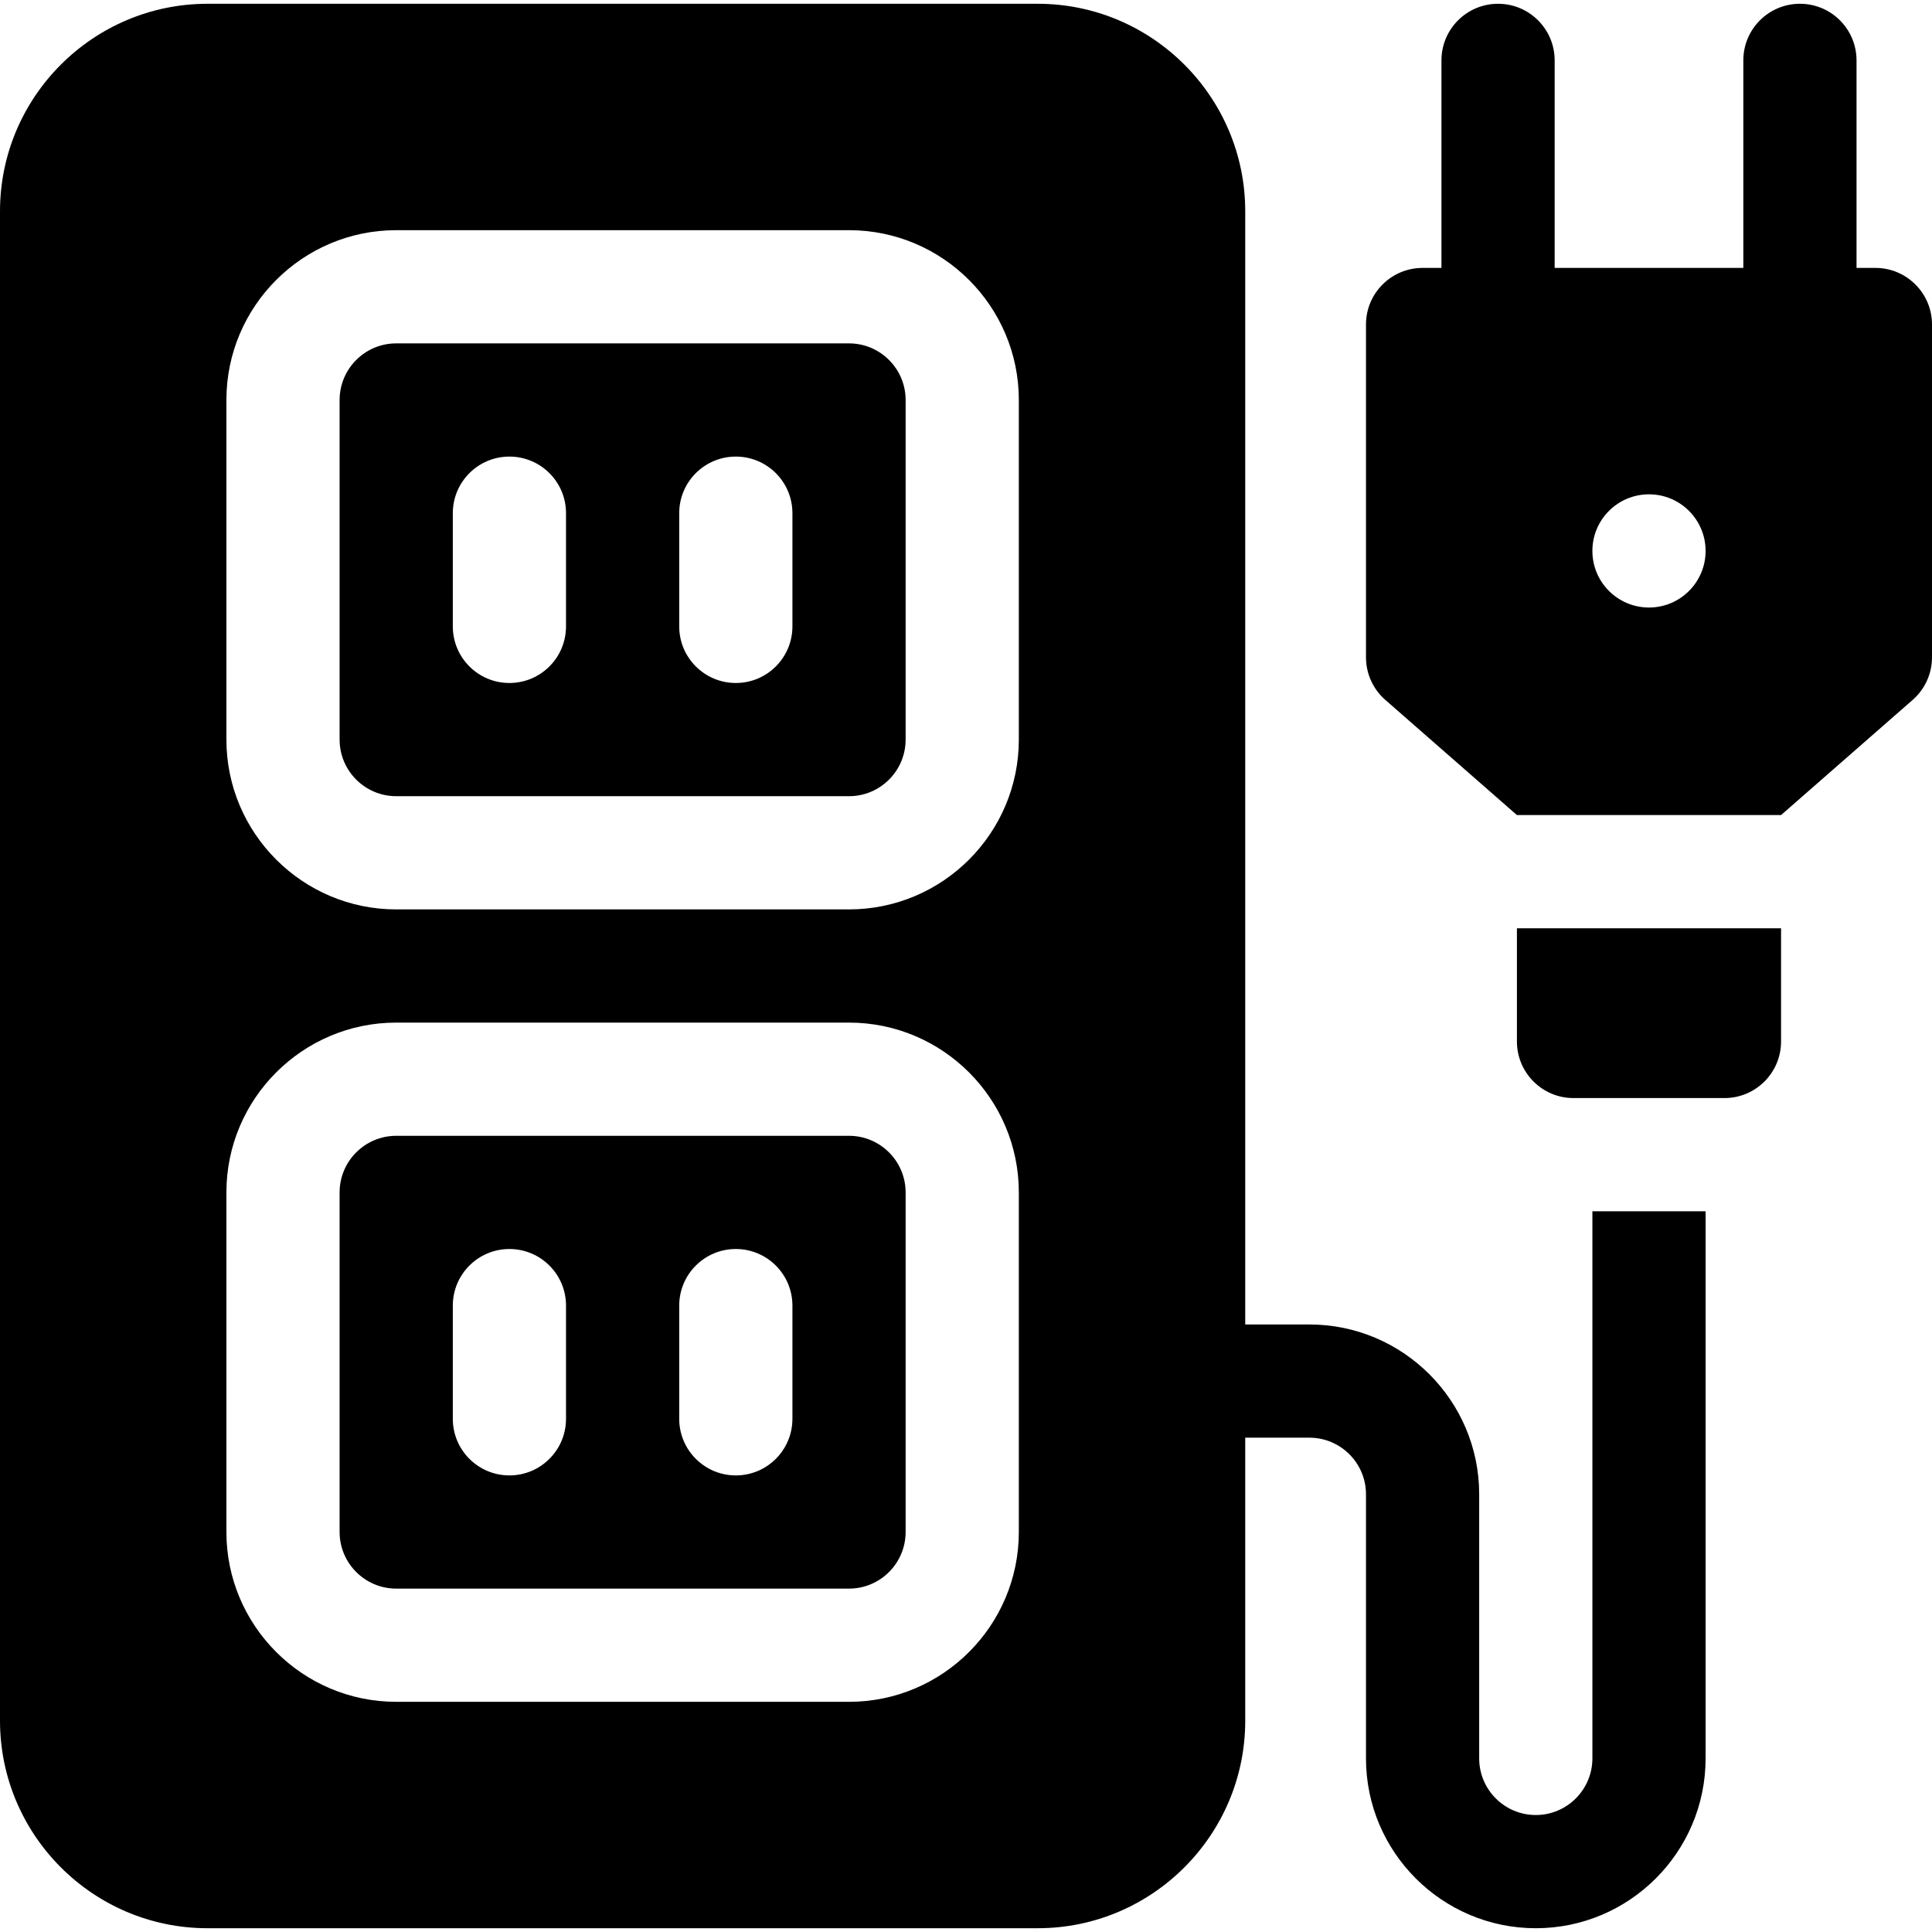 <svg id="Capa_1" enable-background="new 0 0 512 512" height="512" viewBox="0 0 512 512" width="512" xmlns="http://www.w3.org/2000/svg"><g><path d="m402 276c0 8.284 6.716 15 15 15h40c8.284 0 15-6.716 15-15v-30h-70z"/><path d="m497 71h-5v-55c0-8.284-6.716-15-15-15s-15 6.716-15 15v55h-50v-55c0-8.284-6.716-15-15-15s-15 6.716-15 15v55h-5c-8.284 0-15 6.716-15 15v88.193c0 4.325 1.867 8.44 5.122 11.289l34.878 30.518h70l34.878-30.518c3.255-2.848 5.122-6.963 5.122-11.289v-88.193c0-8.284-6.716-15-15-15zm-60 90c-8.284 0-15-6.716-15-15s6.716-15 15-15 15 6.716 15 15-6.716 15-15 15z"/><path d="m225 91h-120c-8.271 0-15 6.729-15 15v90c0 8.271 6.729 15 15 15h120c8.271 0 15-6.729 15-15v-90c0-8.271-6.729-15-15-15zm-75 75c0 8.284-6.716 15-15 15s-15-6.716-15-15v-30c0-8.284 6.716-15 15-15s15 6.716 15 15zm60 0c0 8.284-6.716 15-15 15s-15-6.716-15-15v-30c0-8.284 6.716-15 15-15s15 6.716 15 15z"/><path d="m225 301h-120c-8.271 0-15 6.729-15 15v90c0 8.271 6.729 15 15 15h120c8.271 0 15-6.729 15-15v-90c0-8.271-6.729-15-15-15zm-75 75c0 8.284-6.716 15-15 15s-15-6.716-15-15v-30c0-8.284 6.716-15 15-15s15 6.716 15 15zm60 0c0 8.284-6.716 15-15 15s-15-6.716-15-15v-30c0-8.284 6.716-15 15-15s15 6.716 15 15z"/><path d="m422 466c0 8.271-6.729 15-15 15s-15-6.729-15-15v-70c0-24.813-20.187-45-45-45h-17v-295c0-30.327-24.673-55-55-55h-220c-30.327 0-55 24.673-55 55v400c0 30.327 24.673 55 55 55h220c30.327 0 55-24.673 55-55v-75h17c8.271 0 15 6.729 15 15v70c0 24.813 20.187 45 45 45s45-20.187 45-45v-145h-30zm-152-60c0 24.813-20.187 45-45 45h-120c-24.813 0-45-20.187-45-45v-90c0-24.813 20.187-45 45-45h120c24.813 0 45 20.187 45 45zm0-210c0 24.813-20.187 45-45 45h-120c-24.813 0-45-20.187-45-45v-90c0-24.813 20.187-45 45-45h120c24.813 0 45 20.187 45 45z"/></g></svg>